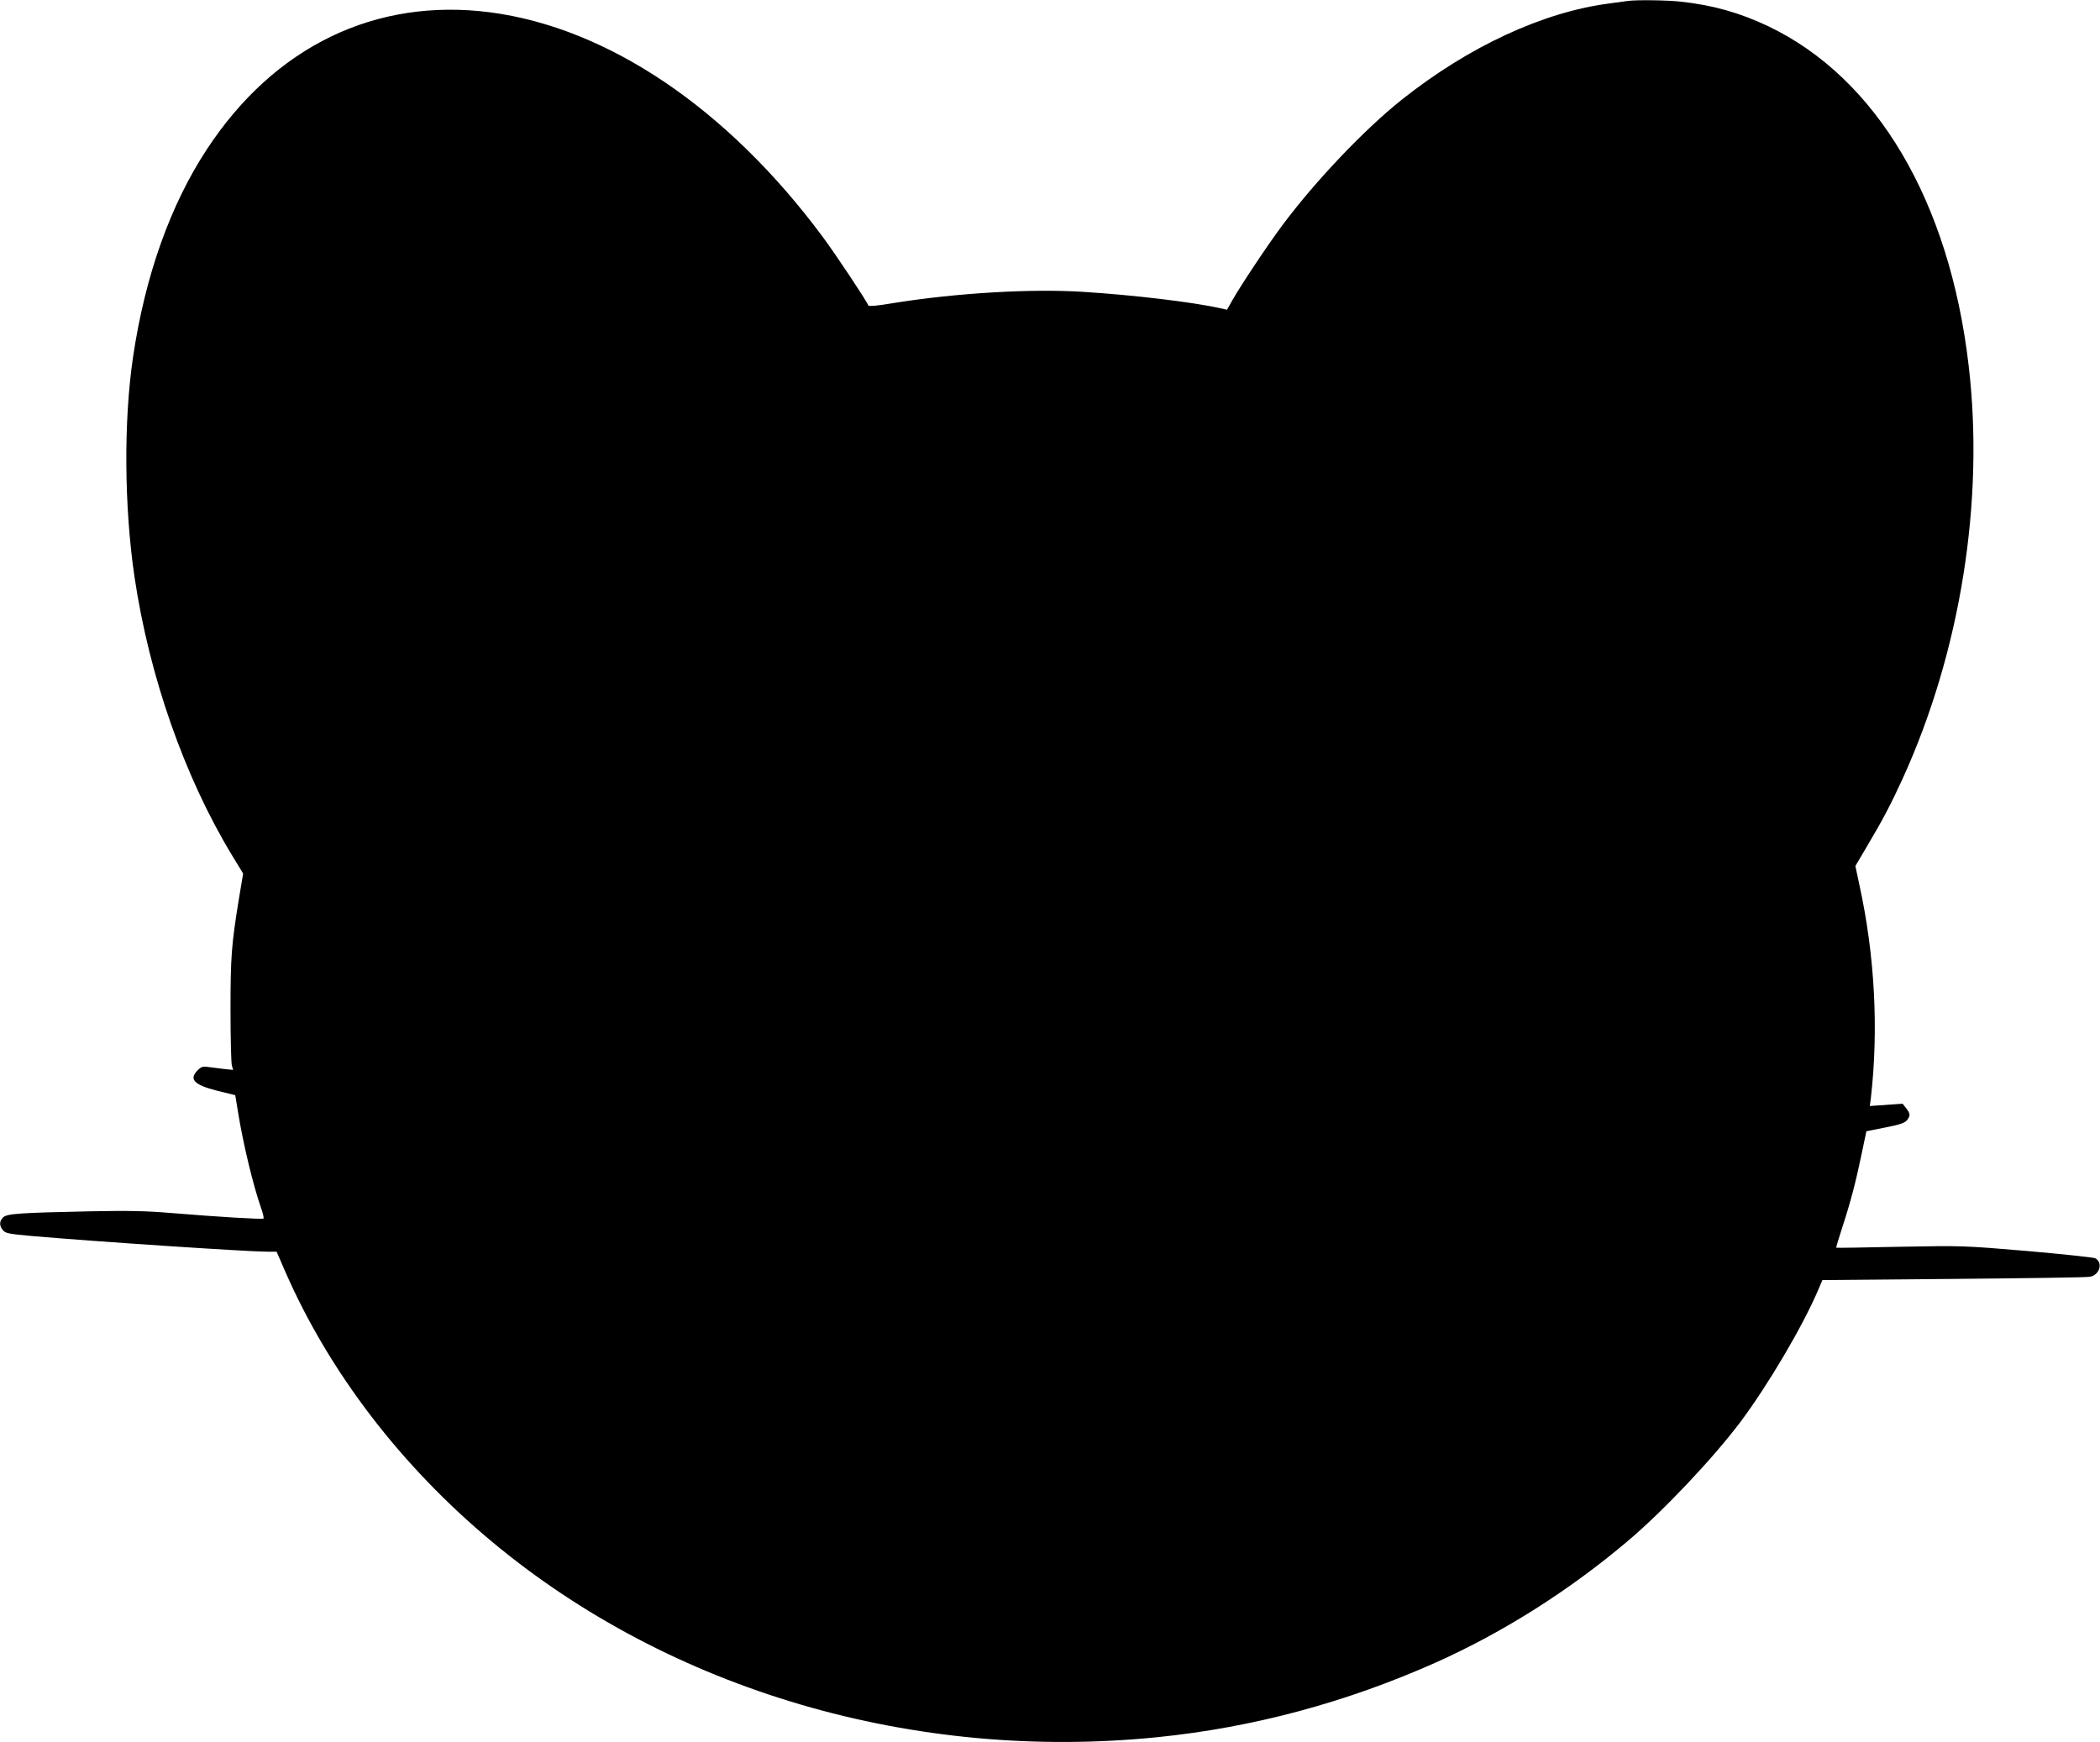<?xml version="1.0" standalone="no"?>
<!DOCTYPE svg PUBLIC "-//W3C//DTD SVG 20010904//EN"
 "http://www.w3.org/TR/2001/REC-SVG-20010904/DTD/svg10.dtd">
<svg version="1.0" xmlns="http://www.w3.org/2000/svg"
 width="1280pt" height="1062pt" viewBox="0 0 1280 1062"
 preserveAspectRatio="xMidYMid meet">
<g transform="translate(0,1062) scale(0.1,-0.1)"
fill="#000000" stroke="none">
<path d="M9920 10614 c-14 -2 -63 -9 -110 -15 -404 -52 -857 -262 -1265 -586
-229 -182 -530 -499 -730 -768 -89 -119 -253 -366 -304 -456 l-32 -57 -41 9
c-164 37 -530 81 -838 100 -313 20 -770 -7 -1145 -67 -113 -19 -160 -23 -163
-15 -9 26 -197 309 -278 418 -581 783 -1310 1274 -2027 1368 -698 90 -1314
-207 -1726 -835 -223 -339 -377 -773 -450 -1266 -58 -390 -54 -916 9 -1342 90
-605 305 -1219 595 -1697 l67 -110 -26 -155 c-45 -278 -51 -352 -51 -675 0
-170 4 -323 8 -339 l8 -28 -58 6 c-32 4 -75 9 -95 12 -31 5 -42 1 -63 -20 -55
-55 -23 -89 119 -125 l110 -27 17 -104 c31 -192 91 -442 140 -583 12 -32 18
-61 15 -65 -7 -6 -276 10 -566 34 -142 12 -256 15 -495 10 -425 -9 -503 -14
-526 -37 -24 -24 -24 -51 -1 -78 15 -19 35 -23 182 -36 390 -34 1312 -95 1428
-95 l58 0 53 -122 c268 -613 706 -1185 1261 -1647 1088 -906 2574 -1342 4060
-1190 578 59 1144 211 1688 453 412 184 817 440 1177 745 215 182 518 503 684
724 170 228 377 579 473 803 l26 61 799 7 c439 4 813 9 831 13 60 10 82 86 33
113 -11 5 -197 25 -413 44 -392 33 -394 33 -778 26 -212 -5 -386 -7 -388 -6
-1 2 16 59 38 127 49 149 83 279 119 454 l27 129 115 23 c87 17 118 27 132 44
22 28 22 40 -5 74 l-21 27 -100 -7 -100 -7 7 54 c47 416 23 867 -70 1291 l-25
118 69 117 c102 172 144 253 218 413 354 776 501 1696 403 2524 -117 1000
-561 1750 -1221 2065 -173 82 -334 128 -533 150 -85 9 -270 12 -325 4z"/>
</g>
</svg>
